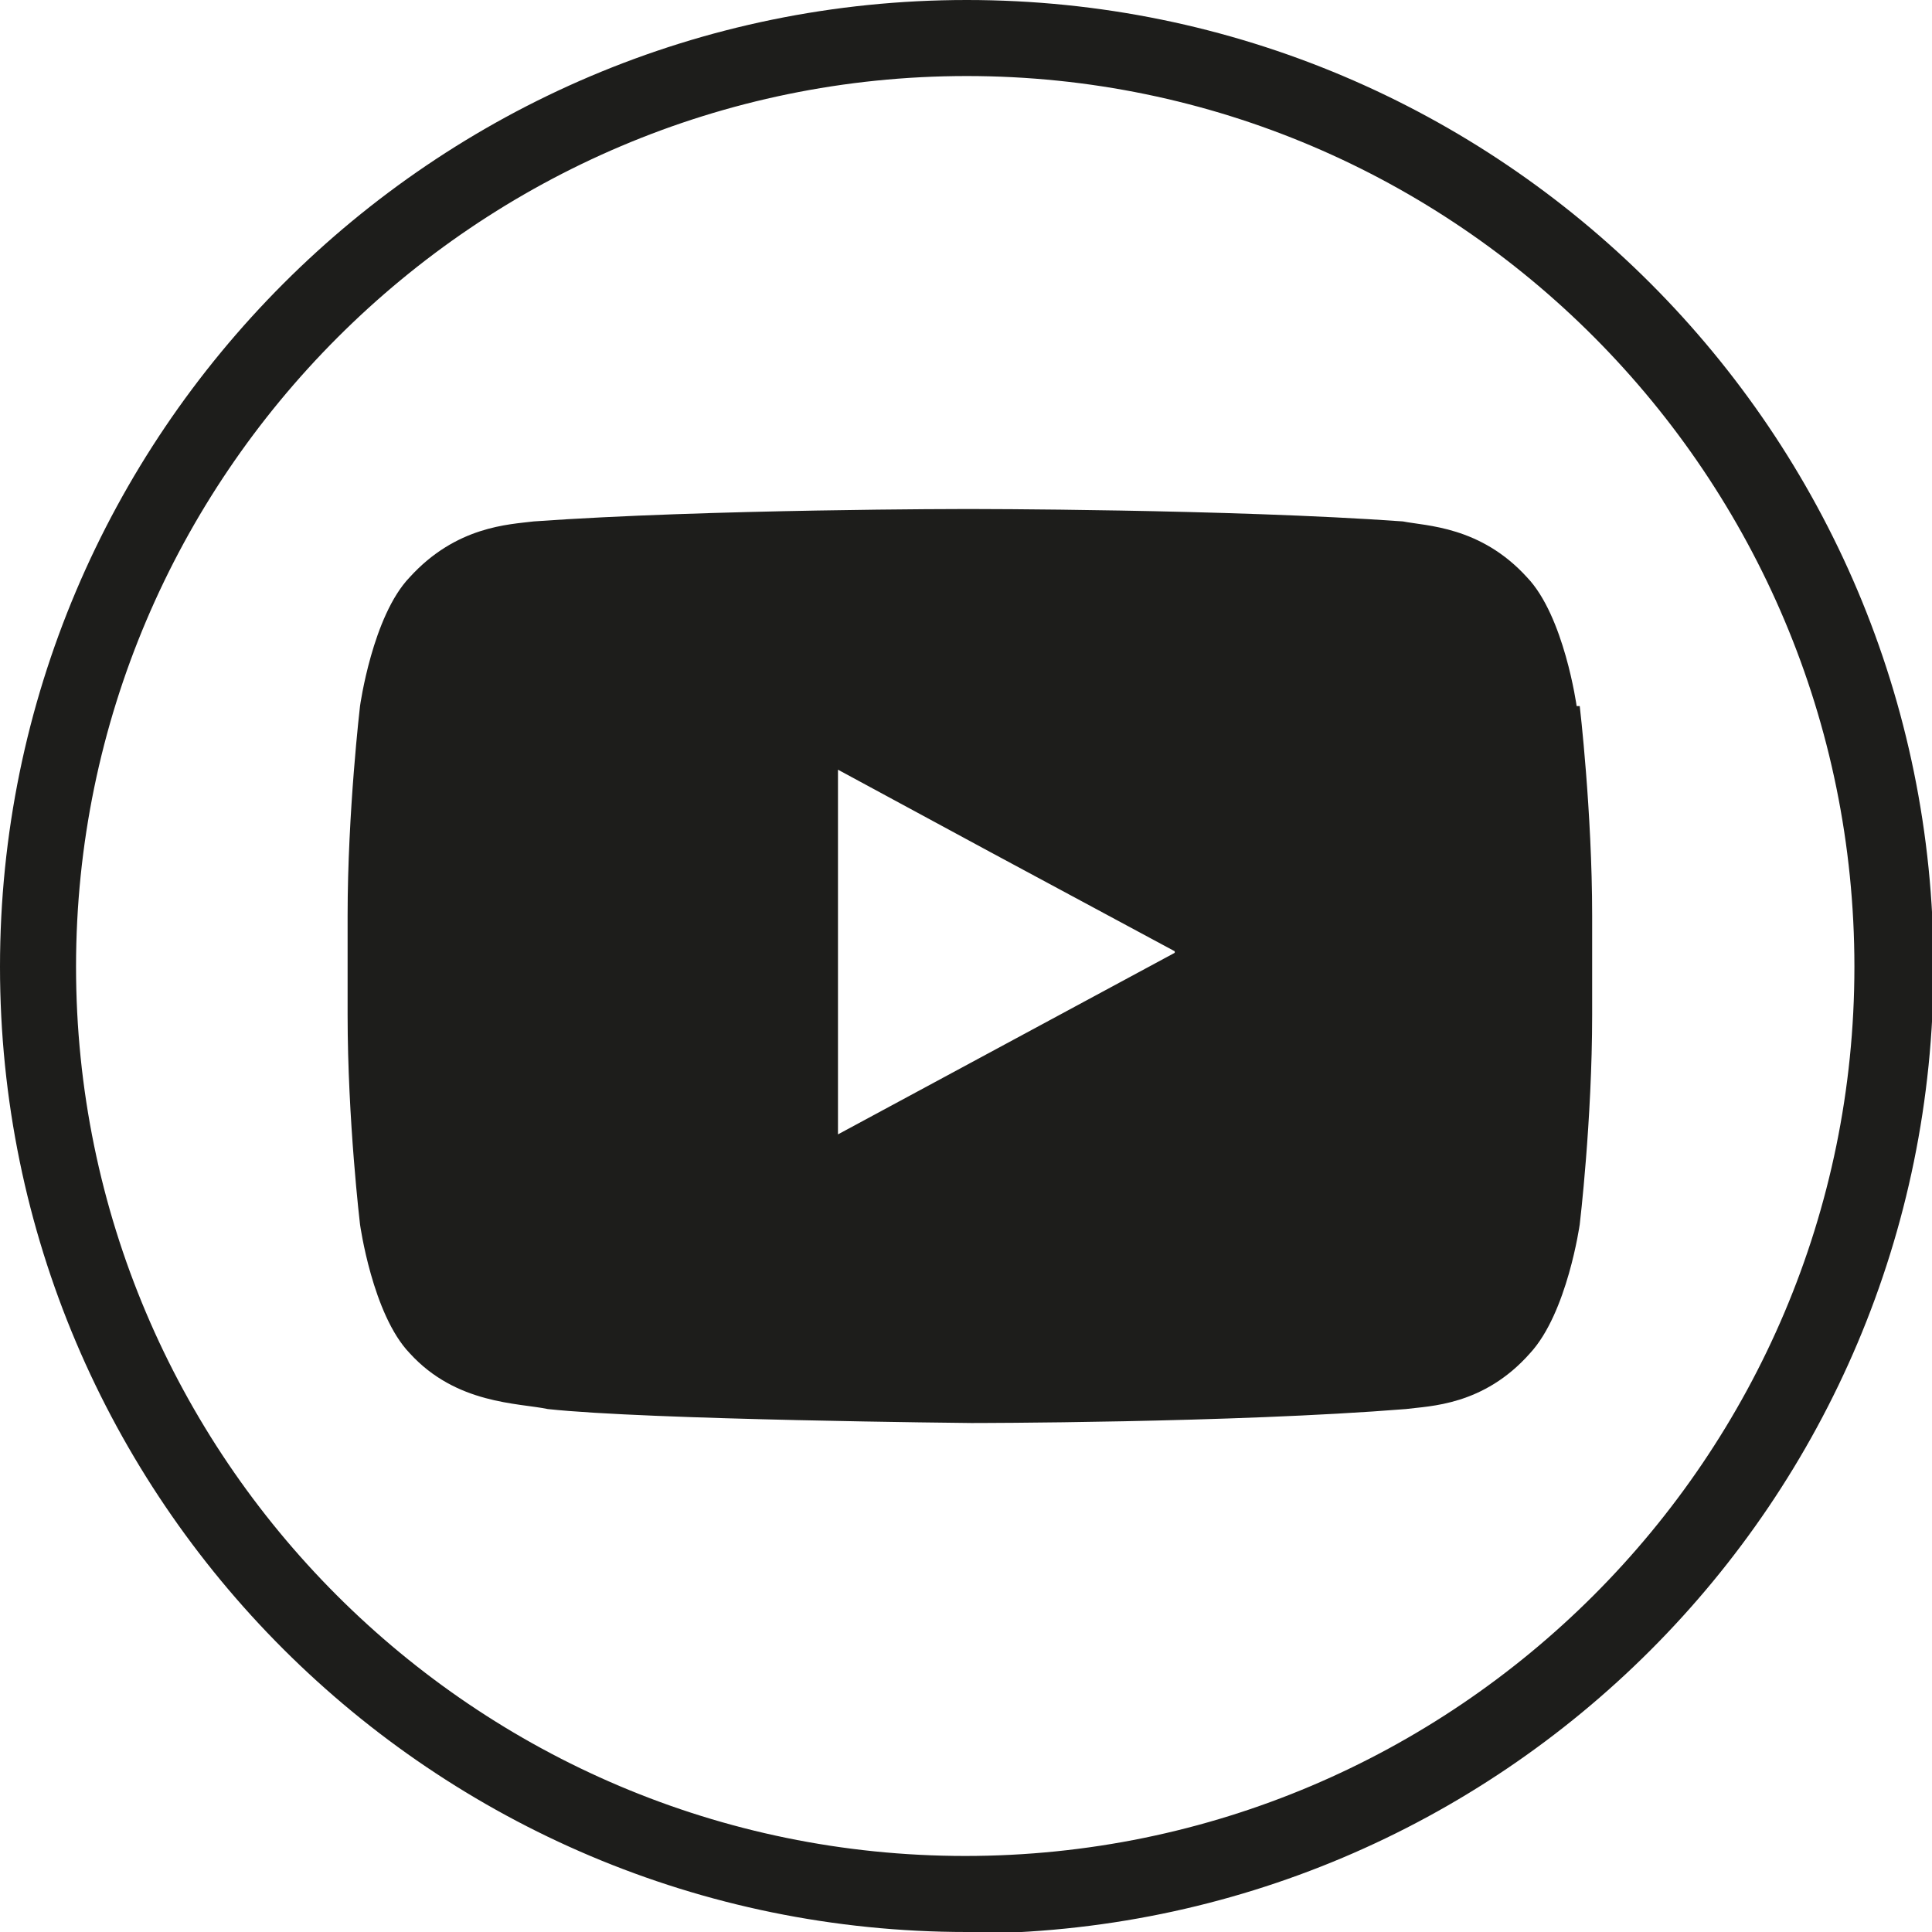 <?xml version="1.0" encoding="UTF-8"?> <svg xmlns="http://www.w3.org/2000/svg" id="Ebene_2" version="1.1" viewBox="0 0 124.5 124.5"><defs><style> .st0 { fill: #1d1d1b; } </style></defs><path class="st0" d="M62.3,124.5C27.9,124.5,0,96.6,0,62.3S27.9,0,62.3,0s62.3,27.9,62.3,62.3-27.9,62.3-62.3,62.3ZM62.3,4.9C30.7,4.9,4.9,30.7,4.9,62.3s25.7,57.3,57.3,57.3,57.3-25.7,57.3-57.3S93.9,4.9,62.3,4.9Z"></path><path class="st0" d="M75.7,61.4l-21.7,11.7v-23.5l9.8,5.3,11.9,6.4h0ZM101.6,45.5s-.8-5.8-3.2-8.3c-3-3.3-6.5-3.3-8-3.6-11.2-.8-28-.8-28-.8h0s-16.8,0-28,.8c-1.6.2-5,.3-8,3.6-2.4,2.5-3.2,8.3-3.2,8.3,0,0-.8,6.8-.8,13.5v6.4c0,6.8.8,13.5.8,13.5,0,0,.8,5.8,3.2,8.3,3,3.3,7,3.2,8.9,3.6,6.4.7,27.3.9,27.3.9,0,0,16.8,0,28-.9,1.5-.2,5-.2,8-3.6,2.4-2.6,3.2-8.3,3.2-8.3,0,0,.8-6.7.8-13.5v-6.4c0-6.7-.8-13.5-.8-13.5"></path></svg> 